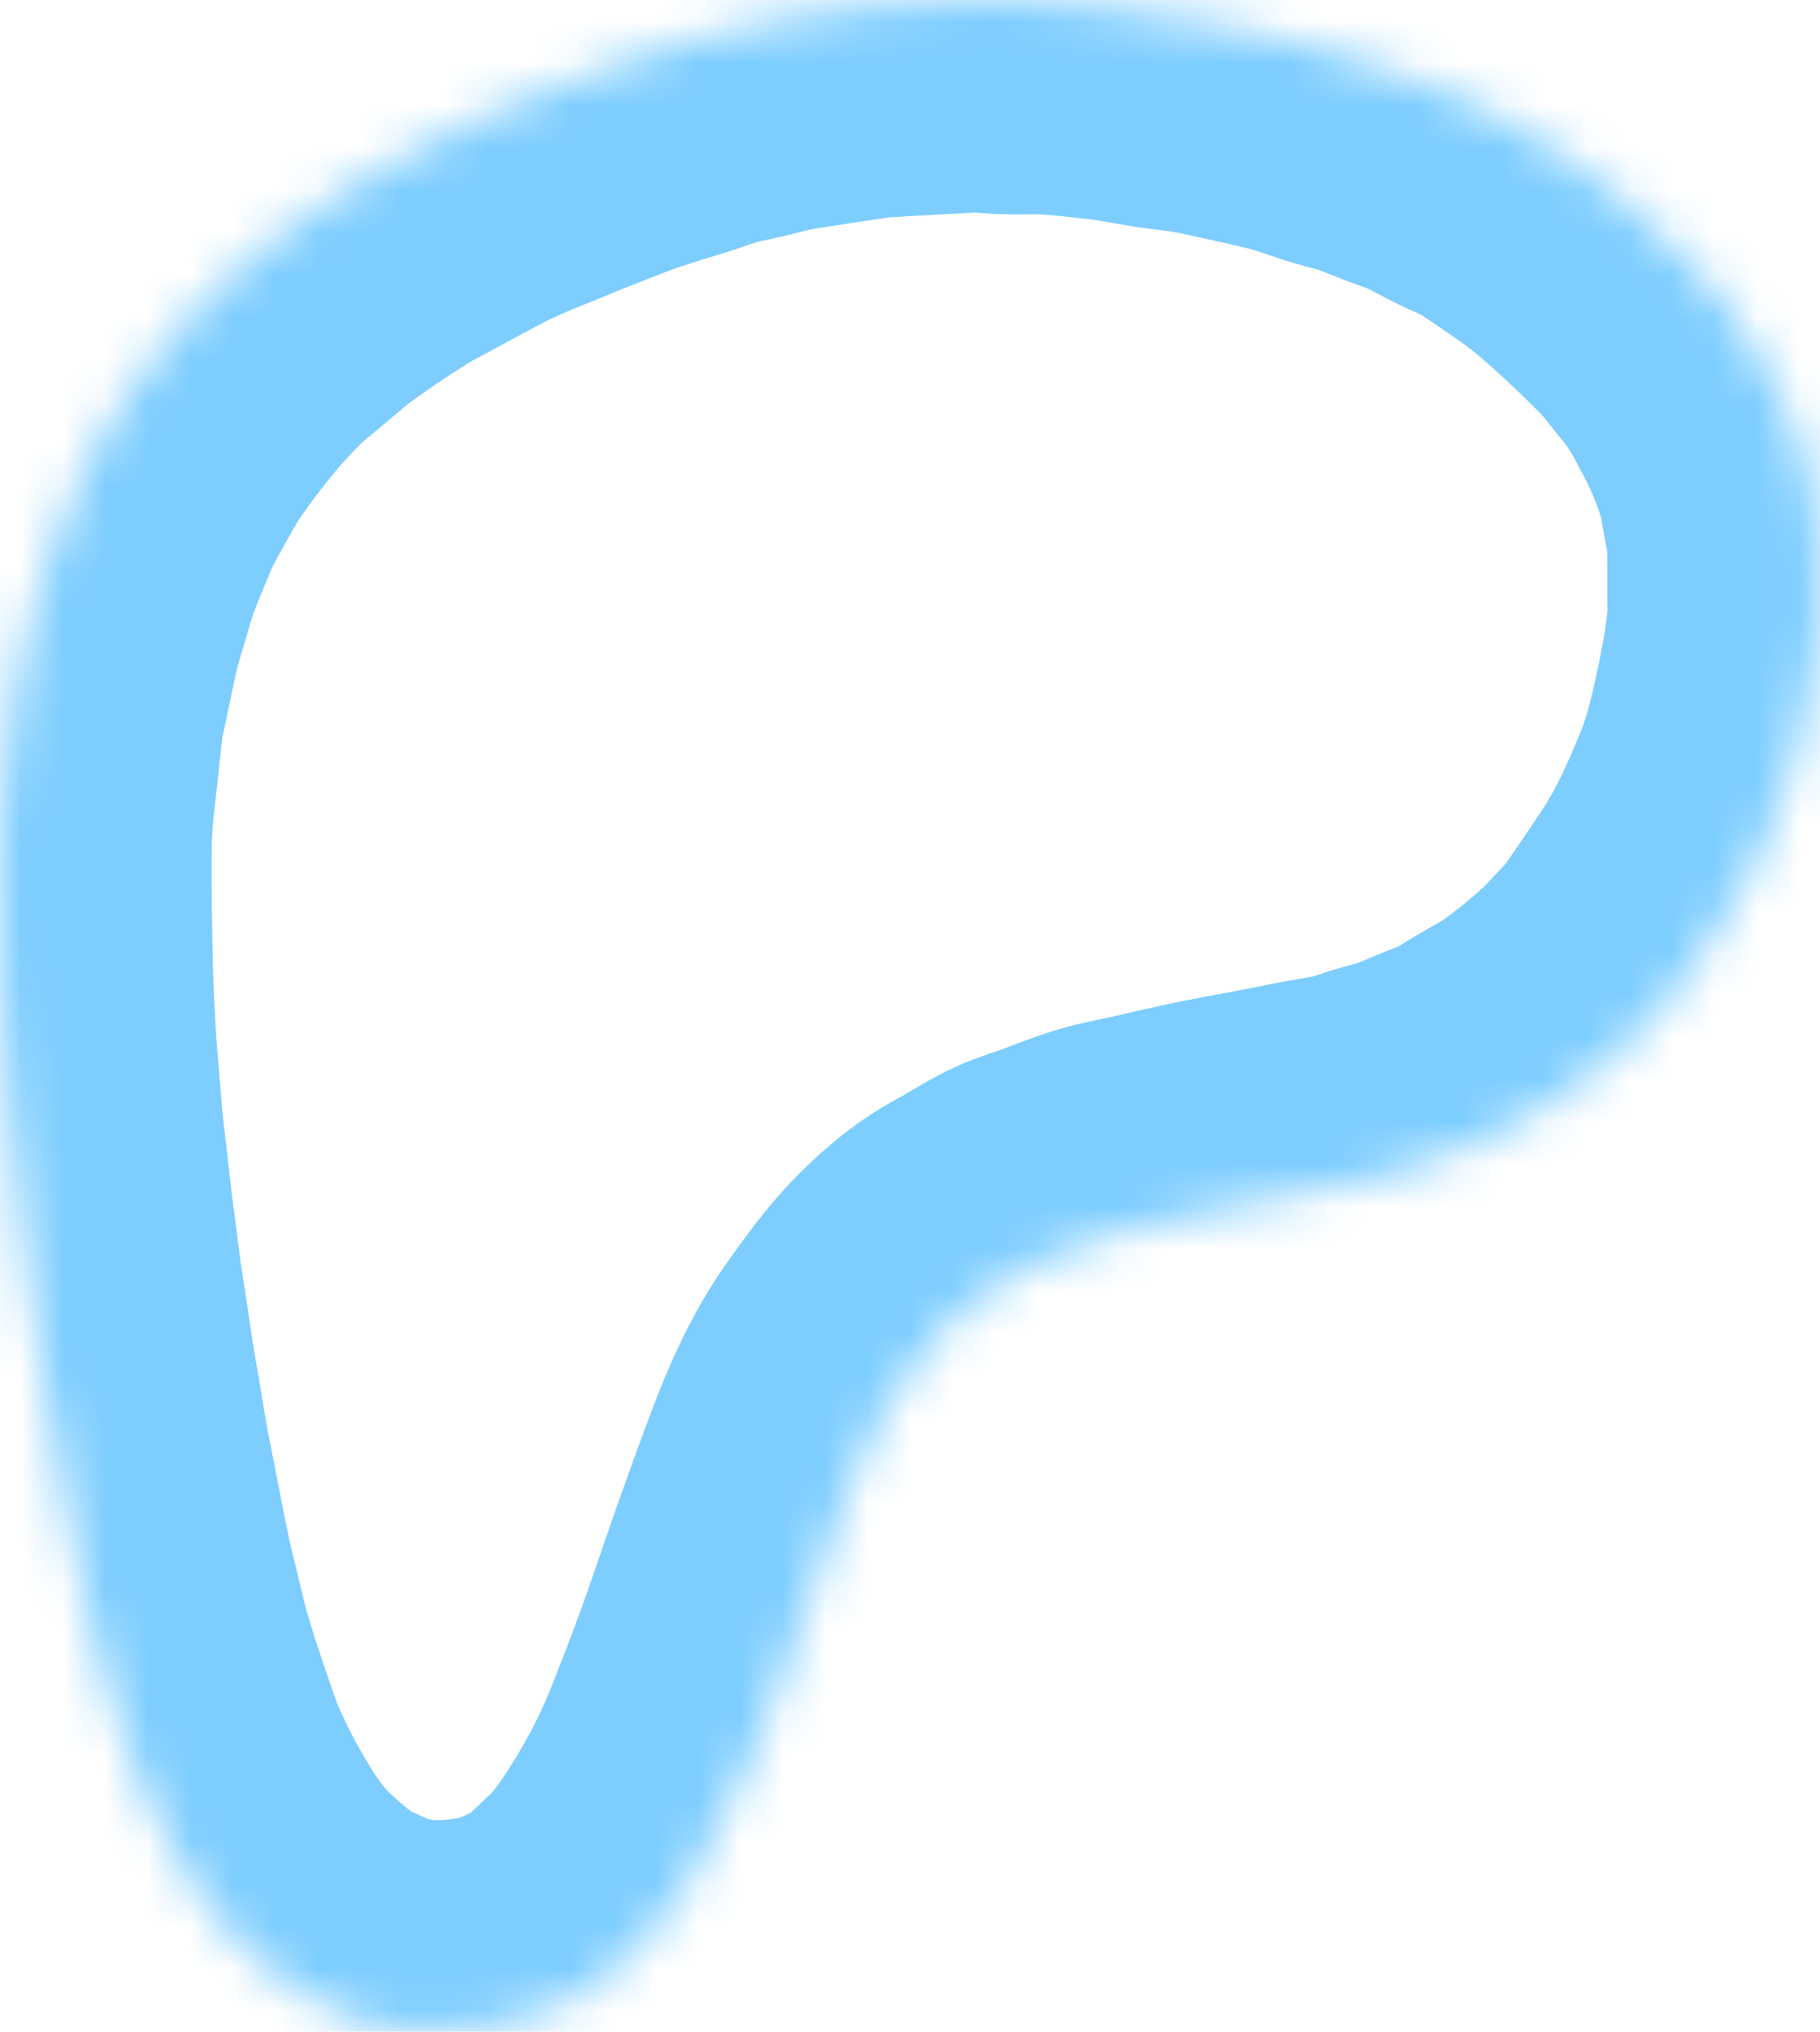 <svg xmlns="http://www.w3.org/2000/svg" width="43" height="48" viewBox="0 0 43 48" fill="none"><mask id="path-1-inside-1_150_329" fill="white"><path d="M42.97 13.67C42.97 14.044 42.995 14.422 42.965 14.794C42.929 15.227 42.867 15.66 42.787 16.09C42.676 16.699 42.544 17.304 42.392 17.904C42.278 18.347 42.135 18.781 41.963 19.205C41.589 20.125 41.175 21.026 40.629 21.857C40.292 22.369 39.948 22.875 39.597 23.376C39.462 23.558 39.314 23.731 39.155 23.893C38.886 24.179 38.627 24.473 38.336 24.727C37.908 25.113 37.46 25.475 36.994 25.813C36.569 26.113 36.091 26.33 35.657 26.622C35.174 26.943 34.622 27.082 34.108 27.326C33.65 27.542 33.159 27.614 32.692 27.782C32.097 27.998 31.472 28.048 30.863 28.179C30.213 28.32 29.553 28.423 28.901 28.557C28.364 28.665 27.833 28.795 27.3 28.915C26.997 28.982 26.691 29.032 26.397 29.122C26.034 29.234 25.68 29.379 25.327 29.511C25.087 29.598 24.835 29.662 24.605 29.774C24.271 29.942 23.956 30.152 23.622 30.331C23.077 30.621 22.622 31.033 22.208 31.483C21.86 31.867 21.556 32.3 21.253 32.726C20.753 33.43 20.409 34.218 20.101 35.025C19.798 35.813 19.52 36.611 19.235 37.408C18.971 38.158 18.722 38.91 18.453 39.658C18.216 40.307 17.97 40.953 17.715 41.596C17.351 42.521 16.904 43.411 16.377 44.254C15.982 44.891 15.559 45.512 15.013 46.027C14.576 46.438 14.153 46.872 13.615 47.16C13.083 47.448 12.533 47.697 11.943 47.828C11.234 47.978 10.508 48.031 9.785 47.983C9.511 47.968 9.241 47.893 8.968 47.842C8.804 47.811 8.638 47.786 8.479 47.736C8.346 47.694 8.223 47.619 8.095 47.554C7.734 47.378 7.349 47.238 7.02 47.017C6.616 46.734 6.233 46.423 5.873 46.086C5.211 45.495 4.714 44.762 4.27 43.998C3.969 43.486 3.698 42.958 3.457 42.415C3.227 41.892 3.055 41.344 2.869 40.801C2.724 40.379 2.589 39.954 2.463 39.526C2.353 39.145 2.266 38.757 2.173 38.37C2.086 38.013 1.994 37.657 1.919 37.296C1.786 36.653 1.663 36.009 1.537 35.366C1.482 35.094 1.429 34.822 1.378 34.55C1.307 34.142 1.242 33.733 1.174 33.323C1.122 33.019 1.064 32.716 1.019 32.411C0.966 32.075 0.923 31.739 0.871 31.405C0.828 31.114 0.778 30.825 0.737 30.535C0.699 30.264 0.665 29.992 0.631 29.721C0.592 29.429 0.554 29.137 0.518 28.845C0.483 28.562 0.453 28.28 0.42 27.997L0.306 27.015C0.293 26.898 0.278 26.784 0.27 26.666C0.229 26.185 0.189 25.701 0.15 25.216C0.125 24.917 0.105 24.617 0.091 24.317C0.066 23.849 0.041 23.384 0.031 22.918C0.013 22.15 0.003 21.383 0 20.615C0 20.161 0.002 19.709 0.032 19.259C0.063 18.788 0.128 18.318 0.178 17.848C0.219 17.473 0.254 17.101 0.303 16.727C0.331 16.517 0.38 16.309 0.423 16.103C0.533 15.585 0.633 15.068 0.758 14.553C0.849 14.181 0.975 13.821 1.076 13.454C1.264 12.768 1.546 12.122 1.822 11.47C1.947 11.17 2.102 10.882 2.26 10.6C2.482 10.205 2.697 9.808 2.948 9.436C3.257 8.983 3.585 8.544 3.931 8.119C4.259 7.715 4.607 7.329 4.974 6.961C5.26 6.673 5.585 6.423 5.893 6.163C6.197 5.908 6.492 5.643 6.813 5.414C7.305 5.059 7.81 4.723 8.322 4.395C8.619 4.206 8.936 4.043 9.246 3.875C9.73 3.612 10.214 3.347 10.703 3.097C11.014 2.941 11.333 2.804 11.652 2.672C12.468 2.34 13.281 2.004 14.106 1.693C14.656 1.489 15.22 1.33 15.777 1.151C16.064 1.058 16.345 0.958 16.634 0.876C16.873 0.809 17.114 0.773 17.355 0.716C17.618 0.656 17.874 0.574 18.139 0.524C18.496 0.454 18.859 0.404 19.222 0.348C19.628 0.286 20.033 0.222 20.441 0.166C20.607 0.143 20.779 0.142 20.948 0.13C21.509 0.098 22.076 0.065 22.637 0.037C22.862 0.025 23.093 -0.024 23.312 0.014C23.841 0.11 24.374 0.035 24.903 0.074C25.414 0.11 25.922 0.166 26.429 0.227C26.795 0.272 27.156 0.35 27.521 0.407C27.841 0.455 28.16 0.485 28.479 0.535C28.736 0.577 28.993 0.632 29.25 0.689C29.799 0.812 30.347 0.924 30.891 1.069C31.373 1.201 31.843 1.399 32.329 1.513C32.889 1.649 33.403 1.911 33.943 2.088C34.494 2.267 34.97 2.597 35.495 2.817C36.11 3.078 36.642 3.473 37.189 3.847C37.603 4.133 38.007 4.437 38.383 4.771C38.941 5.263 39.482 5.774 40.003 6.307C40.311 6.619 40.574 6.984 40.855 7.327C41.309 7.884 41.641 8.518 41.963 9.154C42.22 9.663 42.432 10.203 42.605 10.749C42.748 11.197 42.791 11.678 42.897 12.136C43.014 12.64 43.012 13.149 42.984 13.66L42.97 13.67Z"></path></mask><path d="M42.97 13.67C42.97 14.044 42.995 14.422 42.965 14.794C42.929 15.227 42.867 15.66 42.787 16.09C42.676 16.699 42.544 17.304 42.392 17.904C42.278 18.347 42.135 18.781 41.963 19.205C41.589 20.125 41.175 21.026 40.629 21.857C40.292 22.369 39.948 22.875 39.597 23.376C39.462 23.558 39.314 23.731 39.155 23.893C38.886 24.179 38.627 24.473 38.336 24.727C37.908 25.113 37.46 25.475 36.994 25.813C36.569 26.113 36.091 26.33 35.657 26.622C35.174 26.943 34.622 27.082 34.108 27.326C33.65 27.542 33.159 27.614 32.692 27.782C32.097 27.998 31.472 28.048 30.863 28.179C30.213 28.32 29.553 28.423 28.901 28.557C28.364 28.665 27.833 28.795 27.3 28.915C26.997 28.982 26.691 29.032 26.397 29.122C26.034 29.234 25.68 29.379 25.327 29.511C25.087 29.598 24.835 29.662 24.605 29.774C24.271 29.942 23.956 30.152 23.622 30.331C23.077 30.621 22.622 31.033 22.208 31.483C21.86 31.867 21.556 32.3 21.253 32.726C20.753 33.43 20.409 34.218 20.101 35.025C19.798 35.813 19.52 36.611 19.235 37.408C18.971 38.158 18.722 38.91 18.453 39.658C18.216 40.307 17.97 40.953 17.715 41.596C17.351 42.521 16.904 43.411 16.377 44.254C15.982 44.891 15.559 45.512 15.013 46.027C14.576 46.438 14.153 46.872 13.615 47.16C13.083 47.448 12.533 47.697 11.943 47.828C11.234 47.978 10.508 48.031 9.785 47.983C9.511 47.968 9.241 47.893 8.968 47.842C8.804 47.811 8.638 47.786 8.479 47.736C8.346 47.694 8.223 47.619 8.095 47.554C7.734 47.378 7.349 47.238 7.02 47.017C6.616 46.734 6.233 46.423 5.873 46.086C5.211 45.495 4.714 44.762 4.27 43.998C3.969 43.486 3.698 42.958 3.457 42.415C3.227 41.892 3.055 41.344 2.869 40.801C2.724 40.379 2.589 39.954 2.463 39.526C2.353 39.145 2.266 38.757 2.173 38.37C2.086 38.013 1.994 37.657 1.919 37.296C1.786 36.653 1.663 36.009 1.537 35.366C1.482 35.094 1.429 34.822 1.378 34.55C1.307 34.142 1.242 33.733 1.174 33.323C1.122 33.019 1.064 32.716 1.019 32.411C0.966 32.075 0.923 31.739 0.871 31.405C0.828 31.114 0.778 30.825 0.737 30.535C0.699 30.264 0.665 29.992 0.631 29.721C0.592 29.429 0.554 29.137 0.518 28.845C0.483 28.562 0.453 28.28 0.42 27.997L0.306 27.015C0.293 26.898 0.278 26.784 0.27 26.666C0.229 26.185 0.189 25.701 0.15 25.216C0.125 24.917 0.105 24.617 0.091 24.317C0.066 23.849 0.041 23.384 0.031 22.918C0.013 22.15 0.003 21.383 0 20.615C0 20.161 0.002 19.709 0.032 19.259C0.063 18.788 0.128 18.318 0.178 17.848C0.219 17.473 0.254 17.101 0.303 16.727C0.331 16.517 0.38 16.309 0.423 16.103C0.533 15.585 0.633 15.068 0.758 14.553C0.849 14.181 0.975 13.821 1.076 13.454C1.264 12.768 1.546 12.122 1.822 11.47C1.947 11.17 2.102 10.882 2.26 10.6C2.482 10.205 2.697 9.808 2.948 9.436C3.257 8.983 3.585 8.544 3.931 8.119C4.259 7.715 4.607 7.329 4.974 6.961C5.26 6.673 5.585 6.423 5.893 6.163C6.197 5.908 6.492 5.643 6.813 5.414C7.305 5.059 7.81 4.723 8.322 4.395C8.619 4.206 8.936 4.043 9.246 3.875C9.73 3.612 10.214 3.347 10.703 3.097C11.014 2.941 11.333 2.804 11.652 2.672C12.468 2.34 13.281 2.004 14.106 1.693C14.656 1.489 15.22 1.33 15.777 1.151C16.064 1.058 16.345 0.958 16.634 0.876C16.873 0.809 17.114 0.773 17.355 0.716C17.618 0.656 17.874 0.574 18.139 0.524C18.496 0.454 18.859 0.404 19.222 0.348C19.628 0.286 20.033 0.222 20.441 0.166C20.607 0.143 20.779 0.142 20.948 0.13C21.509 0.098 22.076 0.065 22.637 0.037C22.862 0.025 23.093 -0.024 23.312 0.014C23.841 0.11 24.374 0.035 24.903 0.074C25.414 0.11 25.922 0.166 26.429 0.227C26.795 0.272 27.156 0.35 27.521 0.407C27.841 0.455 28.16 0.485 28.479 0.535C28.736 0.577 28.993 0.632 29.25 0.689C29.799 0.812 30.347 0.924 30.891 1.069C31.373 1.201 31.843 1.399 32.329 1.513C32.889 1.649 33.403 1.911 33.943 2.088C34.494 2.267 34.97 2.597 35.495 2.817C36.11 3.078 36.642 3.473 37.189 3.847C37.603 4.133 38.007 4.437 38.383 4.771C38.941 5.263 39.482 5.774 40.003 6.307C40.311 6.619 40.574 6.984 40.855 7.327C41.309 7.884 41.641 8.518 41.963 9.154C42.22 9.663 42.432 10.203 42.605 10.749C42.748 11.197 42.791 11.678 42.897 12.136C43.014 12.64 43.012 13.149 42.984 13.66L42.97 13.67Z" stroke="#7DCDFF" stroke-width="10" mask="url(#path-1-inside-1_150_329)"></path></svg>